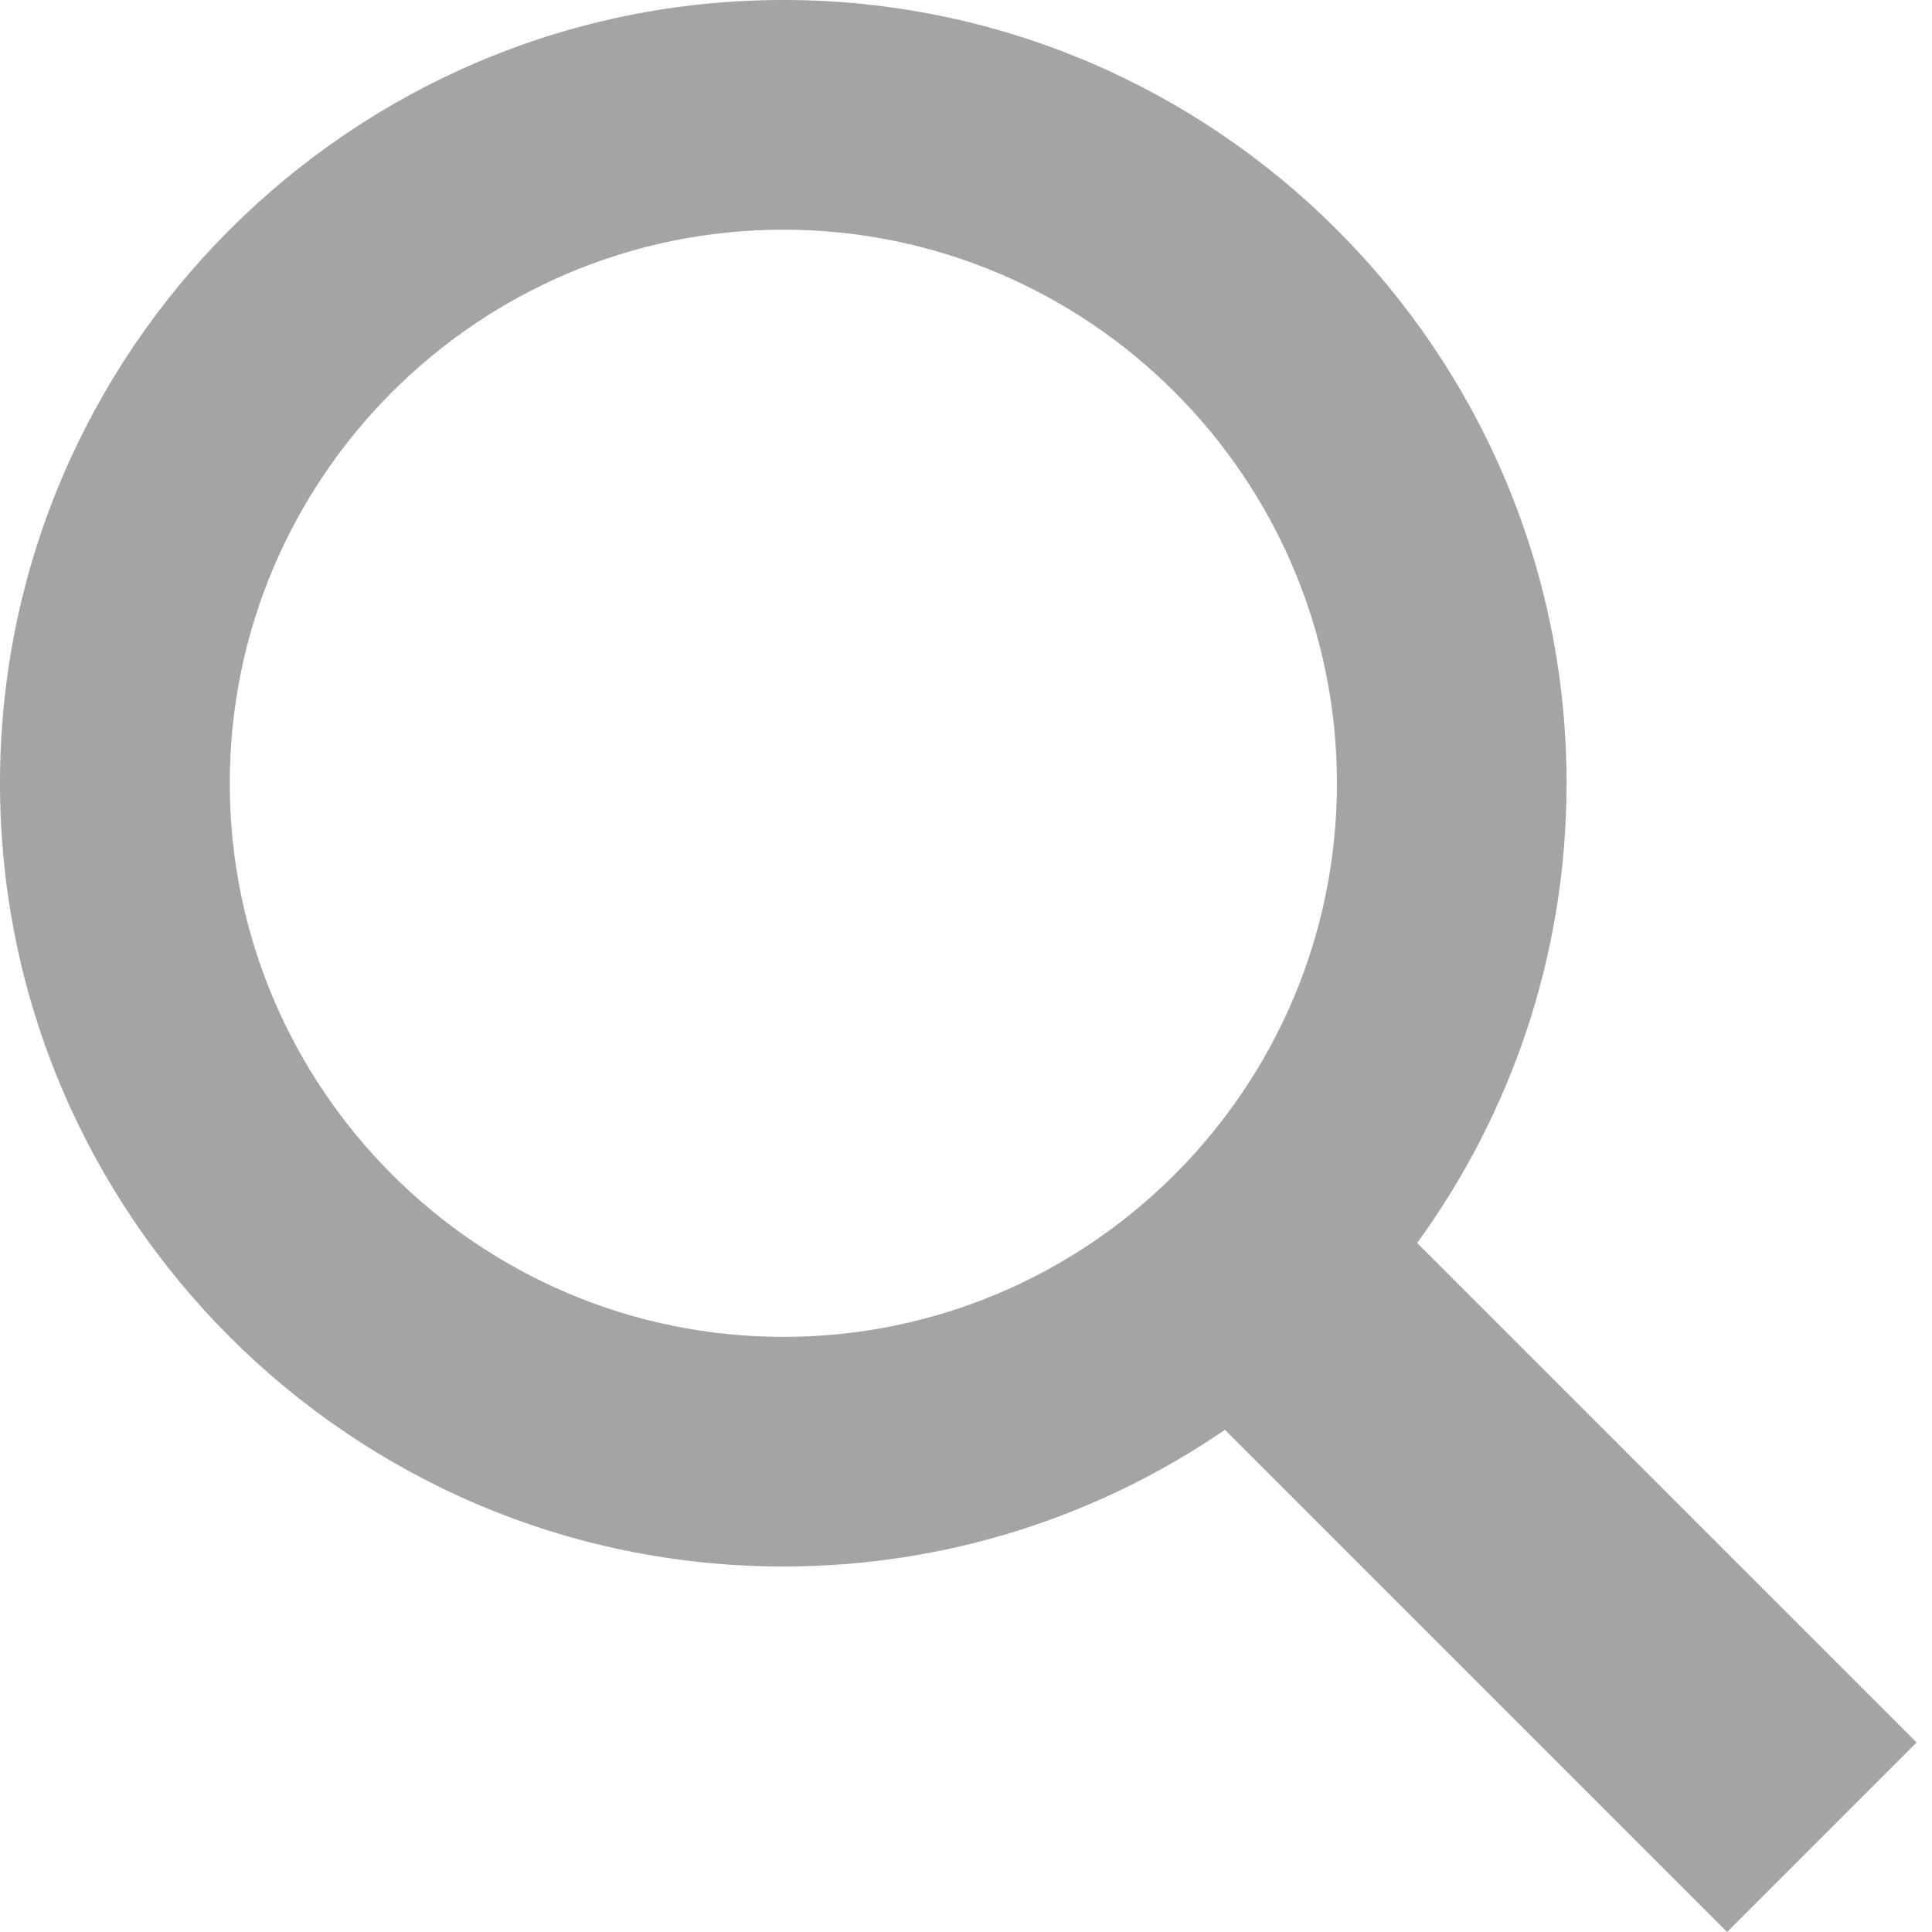 <svg width="28" height="28" viewBox="0 0 28 28" fill="none" xmlns="http://www.w3.org/2000/svg">
<g clip-path="url(#clip0_566_67)">
<path d="M27.777 25.254L20.538 18.015C21.899 16.142 22.704 13.839 22.704 11.352C22.704 5.093 17.612 0 11.352 0C5.093 0 0 5.093 0 11.352C0 17.612 5.093 22.703 11.352 22.703C13.725 22.703 15.928 21.972 17.753 20.722L25.031 28L27.777 25.254ZM3.33 11.352C3.33 6.928 6.929 3.329 11.353 3.329C15.777 3.329 19.376 6.928 19.376 11.352C19.376 15.776 15.777 19.375 11.353 19.375C6.928 19.375 3.33 15.776 3.33 11.352Z" fill="#A4A4A4"/>
</g>
<defs>
<clipPath id="clip0_566_67">
<rect width="28" height="28" fill="white"/>
</clipPath>
</defs>
</svg>
